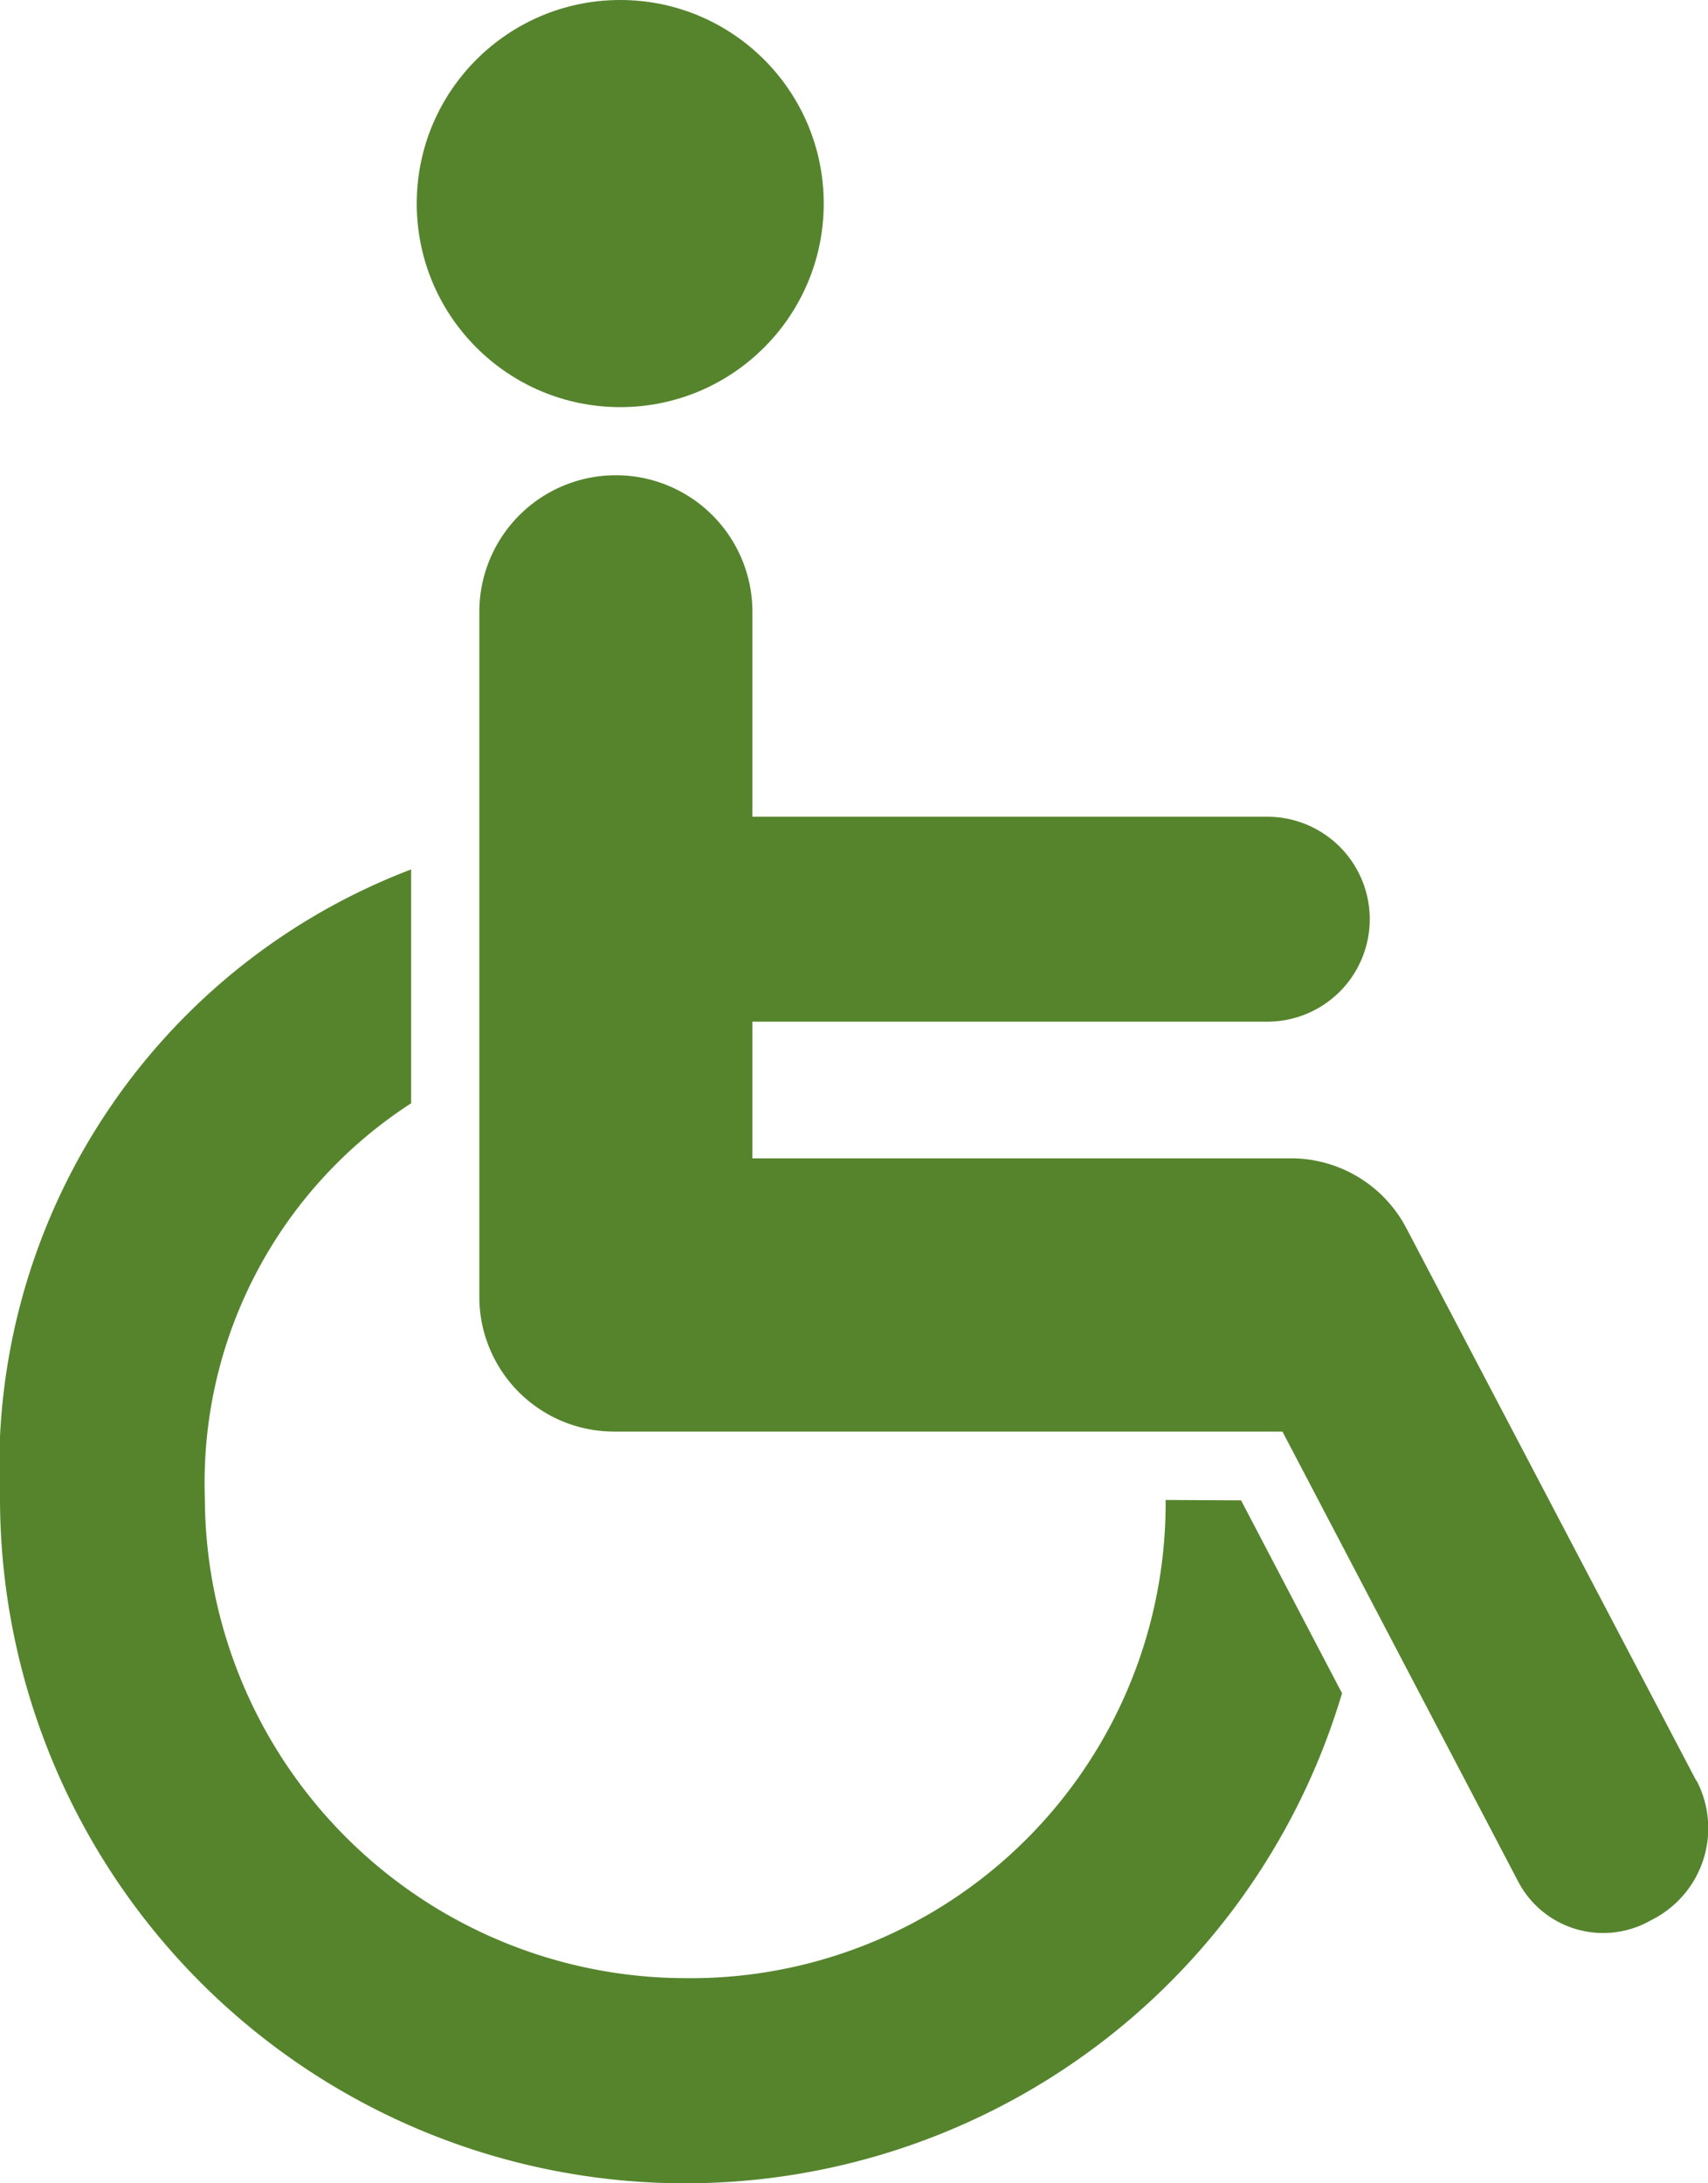 <svg xmlns="http://www.w3.org/2000/svg" width="22.705" height="29.009" viewBox="0 0 22.705 29.009"><defs><style>.a{fill:#55842d;}</style></defs><path class="a" d="M221.576,161.508l-3.855-7.344a1.731,1.731,0,0,0-1.532-.926h-7.16v-1.816h6.845a1.361,1.361,0,1,0,0-2.723h-6.845v-2.723a1.815,1.815,0,1,0-3.63,0v9.134a1.792,1.792,0,0,0,1.8,1.759h8.876l3.134,5.98a1.275,1.275,0,0,0,1.722.537l.075-.04a1.363,1.363,0,0,0,.574-1.839Z" transform="translate(-199.027 -137.846)"/><circle class="a" cx="2.705" cy="2.705" r="2.705" transform="translate(5.54)"/><path class="a" d="M203.321,166.984a6.312,6.312,0,0,1-6.383,6.354,6.4,6.4,0,0,1-6.389-6.386,6,6,0,0,1,2.742-5.239v-3.108a8.5,8.5,0,0,0-5.465,8.347,9.109,9.109,0,0,0,17.84,2.6l-1.342-2.563Z" transform="translate(-187.826 -147.052)"/></svg>